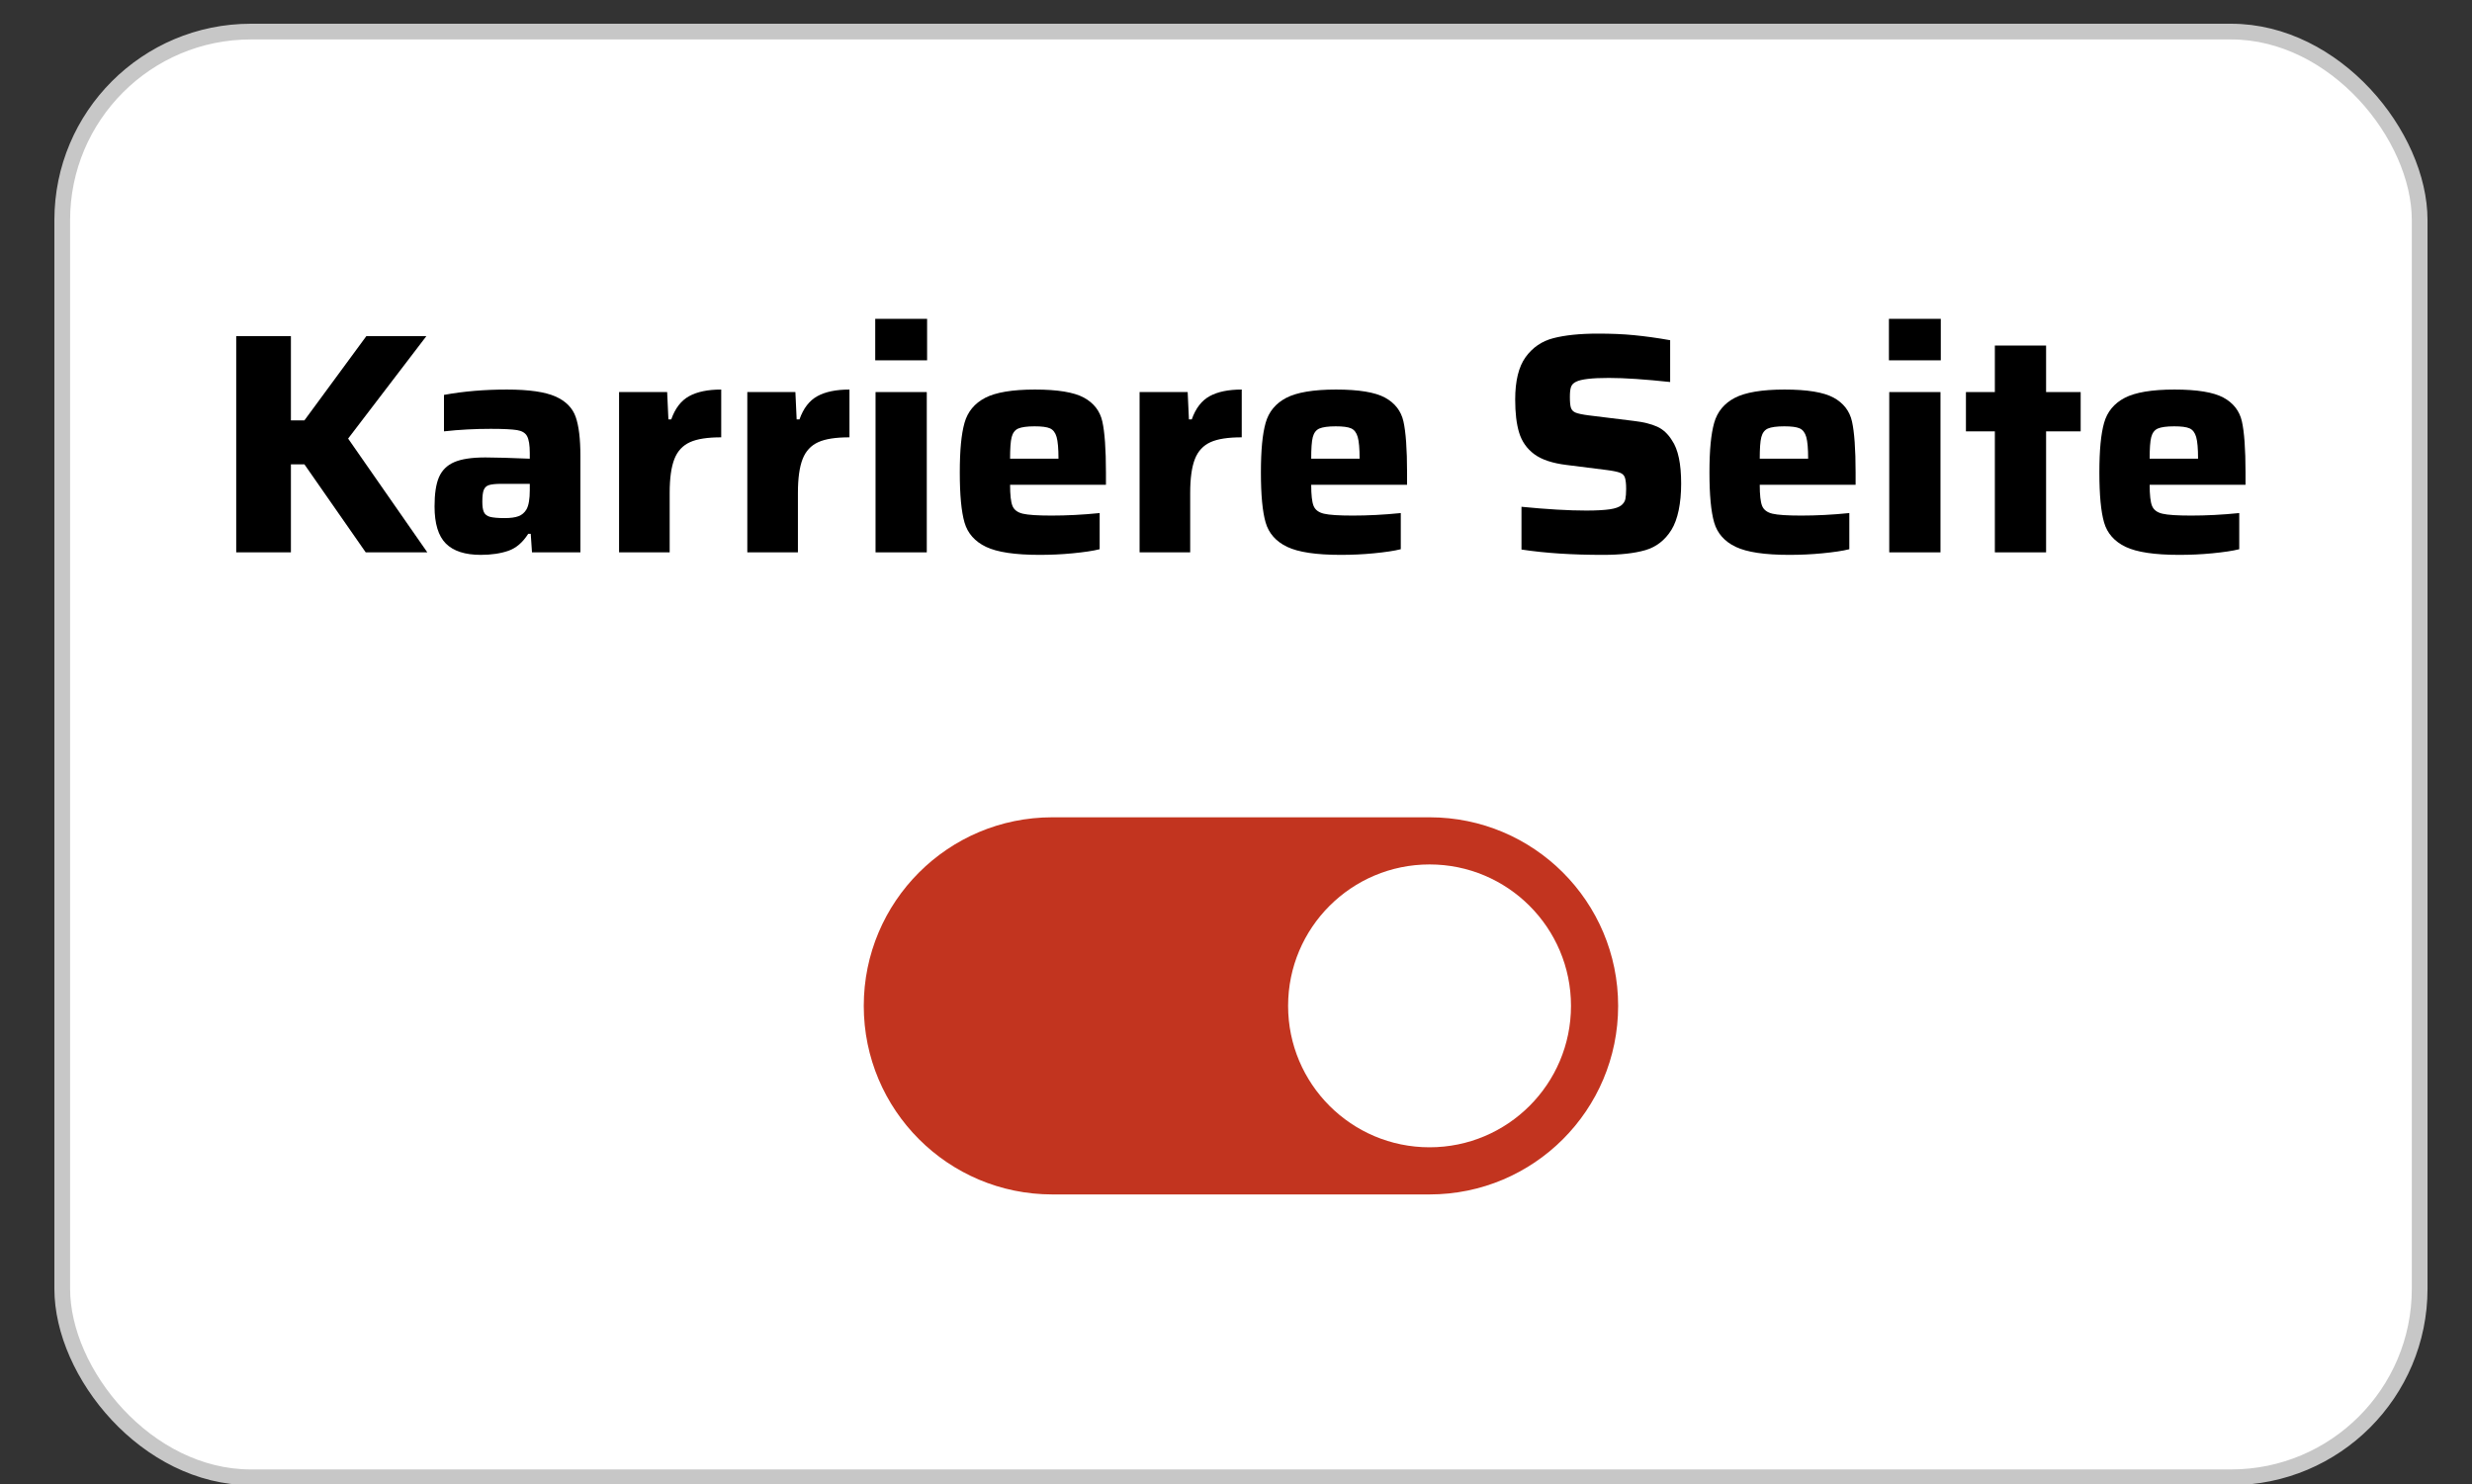 <svg xmlns="http://www.w3.org/2000/svg" id="Ebene_1" data-name="Ebene 1" viewBox="0 0 157.29 94.44"><rect x="0" y="0" width="157.29" height="94.44" fill="#333333" stroke="none"/><defs><style>      .cls-1, .cls-2 {        fill: #fff;      }      .cls-2 {        stroke: #c7c7c7;        stroke-miterlimit: 10;      }      .cls-3 {        fill: #c2341f;      }    </style></defs><rect class="cls-2" x="3.96" y="2.01" width="150" height="92" rx="12" ry="12"></rect><path class="cls-3" d="M66.96,52.01h24c6.63,0,12,5.37,12,12h0c0,6.63-5.37,12-12,12h-24c-6.63,0-12-5.37-12-12h0c0-6.63,5.37-12,12-12Z"></path><path class="cls-1" d="M90.96,55.01h0c4.97,0,9,4.03,9,9h0c0,4.97-4.03,9-9,9h0c-4.97,0-9-4.03-9-9h0c0-4.97,4.03-9,9-9Z"></path><g><path d="M23.27,35.15l-3.9-5.6h-.86v5.6h-3.48v-13.76h3.48v5.36h.86l3.94-5.36h3.82l-4.98,6.52,5.04,7.24h-3.92Z"></path><path d="M28.37,34.59c-.48-.48-.72-1.27-.72-2.36,0-.8.09-1.42.28-1.86.19-.44.51-.76.97-.96.46-.2,1.12-.3,1.99-.3.65,0,1.59.03,2.82.08v-.36c0-.51-.06-.86-.17-1.07-.11-.21-.33-.34-.64-.39s-.87-.08-1.67-.08c-1,0-1.99.05-2.98.16v-2.32c1.25-.23,2.59-.34,4-.34s2.43.15,3.09.44c.66.29,1.09.73,1.29,1.3.2.57.3,1.4.3,2.48v6.14h-3.08l-.08-1.18h-.16c-.35.55-.77.91-1.26,1.08-.49.17-1.08.26-1.76.26-1,0-1.74-.24-2.22-.72ZM32.99,32.85c.21-.08.38-.22.5-.42.15-.25.22-.67.22-1.24v-.4h-1.82c-.36,0-.62.03-.78.08s-.27.16-.33.31c-.06.15-.09.4-.09.75,0,.29.03.51.1.66.07.15.2.25.39.3.19.05.5.08.93.08.37,0,.67-.04.88-.12Z"></path><path d="M39.39,24.95h3.06l.08,1.74h.18c.25-.71.63-1.2,1.14-1.48.51-.28,1.19-.42,2.04-.42v3.04c-.87,0-1.53.1-1.99.31-.46.21-.79.56-.99,1.07s-.3,1.23-.3,2.16v3.78h-3.22v-10.2Z"></path><path d="M47.55,24.95h3.06l.08,1.74h.18c.25-.71.63-1.2,1.14-1.48.51-.28,1.19-.42,2.04-.42v3.04c-.87,0-1.53.1-1.99.31-.46.21-.79.56-.99,1.07-.2.51-.3,1.23-.3,2.16v3.78h-3.22v-10.2Z"></path><path d="M55.69,22.93v-2.64h3.3v2.64h-3.3ZM55.71,35.15v-10.2h3.26v10.2h-3.26Z"></path><path d="M70.37,30.85h-6.1c0,.64.05,1.09.15,1.34.1.25.32.42.66.5s.95.12,1.83.12c.95,0,1.97-.05,3.06-.16v2.3c-.43.11-1,.19-1.71.26-.71.07-1.42.1-2.11.1-1.56,0-2.7-.17-3.41-.51-.71-.34-1.17-.86-1.37-1.55s-.3-1.75-.3-3.18.1-2.45.3-3.16c.2-.71.64-1.24,1.31-1.59.67-.35,1.73-.53,3.17-.53s2.48.17,3.11.51c.63.34,1.03.85,1.18,1.52.15.67.23,1.76.23,3.25v.78ZM64.79,27.27c-.21.09-.35.28-.42.55-.07.27-.1.73-.1,1.37h3.08c0-.64-.04-1.1-.12-1.38-.08-.28-.22-.46-.42-.55-.2-.09-.53-.13-.98-.13-.48,0-.83.05-1.04.14Z"></path><path d="M72.51,24.95h3.06l.08,1.74h.18c.25-.71.63-1.2,1.14-1.48.51-.28,1.19-.42,2.04-.42v3.04c-.87,0-1.53.1-1.99.31-.46.21-.79.56-.99,1.07s-.3,1.23-.3,2.16v3.78h-3.22v-10.2Z"></path><path d="M89.53,30.85h-6.1c0,.64.05,1.09.15,1.34.1.25.32.42.66.5s.95.12,1.83.12c.95,0,1.97-.05,3.06-.16v2.3c-.43.11-1,.19-1.71.26-.71.07-1.42.1-2.11.1-1.56,0-2.7-.17-3.41-.51-.71-.34-1.17-.86-1.37-1.55s-.3-1.75-.3-3.18.1-2.45.3-3.16c.2-.71.64-1.24,1.31-1.59.67-.35,1.73-.53,3.17-.53s2.48.17,3.11.51c.63.34,1.03.85,1.18,1.52.15.67.23,1.76.23,3.25v.78ZM83.95,27.27c-.21.09-.35.28-.42.55-.07.27-.1.73-.1,1.37h3.08c0-.64-.04-1.1-.12-1.38-.08-.28-.22-.46-.42-.55-.2-.09-.53-.13-.98-.13-.48,0-.83.05-1.04.14Z"></path><path d="M96.81,34.97v-2.72c1.63.16,3,.24,4.12.24.65,0,1.15-.03,1.5-.08.35-.05.59-.14.74-.26.13-.11.22-.24.25-.39.03-.15.05-.37.05-.65,0-.33-.03-.57-.08-.72-.05-.15-.16-.25-.32-.31s-.44-.12-.84-.17l-2.54-.32c-.91-.11-1.6-.34-2.07-.69-.47-.35-.79-.81-.96-1.37s-.25-1.26-.25-2.1c0-1.19.22-2.09.66-2.7.44-.61,1.03-1.02,1.77-1.21.74-.19,1.68-.29,2.83-.29.84,0,1.61.03,2.31.1s1.46.17,2.29.32v2.66c-1.59-.17-2.89-.26-3.9-.26-1.07,0-1.76.08-2.08.24-.17.08-.28.19-.33.34-.05.15-.07.35-.07.62,0,.33.02.57.07.71.05.14.15.24.3.3s.42.12.81.17l2.92.36c.59.07,1.07.19,1.45.36s.7.47.95.88c.39.57.58,1.49.58,2.74s-.21,2.29-.62,2.95c-.41.66-.97,1.09-1.66,1.29-.69.2-1.59.3-2.7.3-1.95,0-3.67-.11-5.18-.34Z"></path><path d="M118.07,30.85h-6.1c0,.64.05,1.09.15,1.34.1.25.32.42.66.5s.95.12,1.83.12c.95,0,1.97-.05,3.06-.16v2.3c-.43.11-1,.19-1.71.26-.71.07-1.42.1-2.11.1-1.56,0-2.7-.17-3.41-.51-.71-.34-1.17-.86-1.37-1.55s-.3-1.75-.3-3.18.1-2.45.3-3.16c.2-.71.64-1.24,1.31-1.59.67-.35,1.73-.53,3.17-.53s2.48.17,3.11.51c.63.34,1.03.85,1.18,1.52.15.67.23,1.76.23,3.25v.78ZM112.49,27.27c-.21.09-.35.28-.42.55-.07.27-.1.73-.1,1.37h3.08c0-.64-.04-1.1-.12-1.38-.08-.28-.22-.46-.42-.55-.2-.09-.53-.13-.98-.13-.48,0-.83.05-1.04.14Z"></path><path d="M120.19,22.93v-2.64h3.3v2.64h-3.3ZM120.21,35.15v-10.2h3.26v10.2h-3.26Z"></path><path d="M126.93,35.15v-7.7h-1.84v-2.5h1.84v-2.96h3.26v2.96h2.2v2.5h-2.2v7.7h-3.26Z"></path><path d="M142.88,30.85h-6.1c0,.64.05,1.09.15,1.34.1.25.32.42.66.5s.95.12,1.83.12c.95,0,1.97-.05,3.06-.16v2.3c-.43.11-1,.19-1.71.26-.71.07-1.42.1-2.11.1-1.56,0-2.7-.17-3.41-.51-.71-.34-1.17-.86-1.37-1.55s-.3-1.75-.3-3.18.1-2.45.3-3.16c.2-.71.64-1.24,1.31-1.59.67-.35,1.73-.53,3.17-.53s2.48.17,3.11.51c.63.34,1.03.85,1.18,1.52.15.67.23,1.76.23,3.25v.78ZM137.3,27.27c-.21.09-.35.28-.42.55-.07.27-.1.73-.1,1.37h3.08c0-.64-.04-1.1-.12-1.38-.08-.28-.22-.46-.42-.55-.2-.09-.53-.13-.98-.13-.48,0-.83.05-1.04.14Z"></path></g></svg>